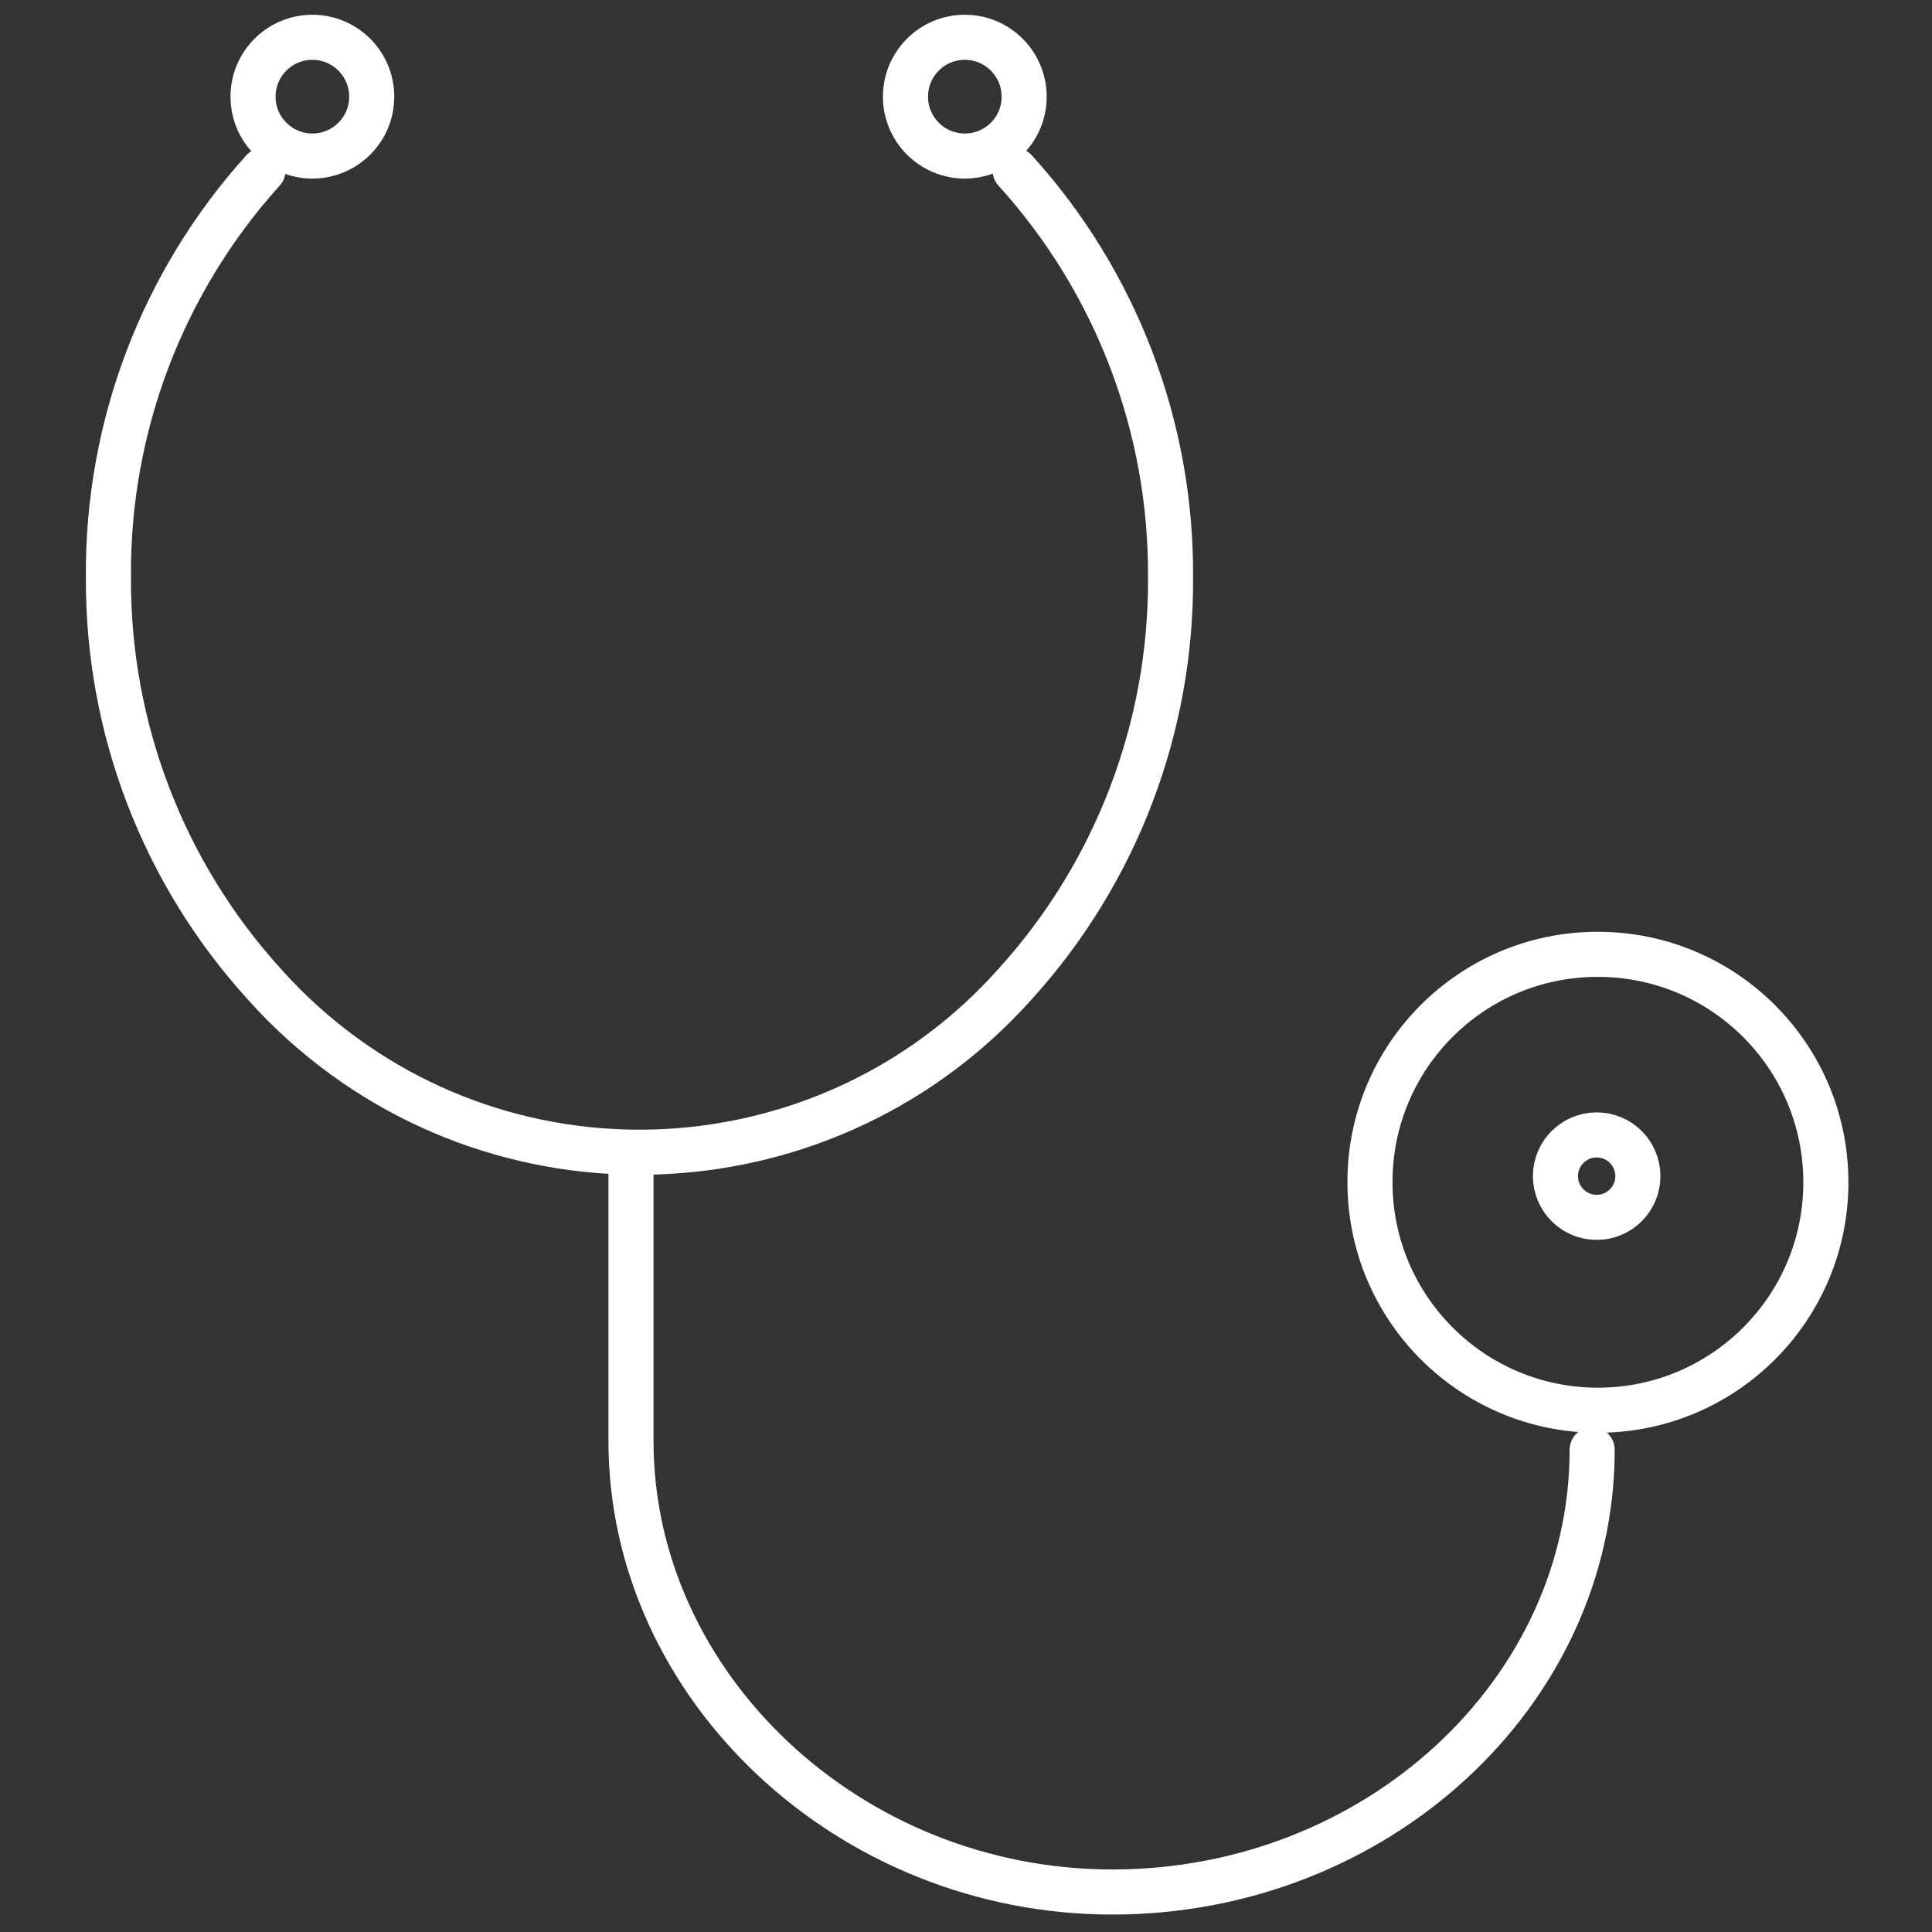 <?xml version="1.0" encoding="UTF-8"?>
<svg xmlns="http://www.w3.org/2000/svg" id="Ebene_59" data-name="Ebene 59" viewBox="0 0 300 300">
  <rect x="0" y="0" width="300" height="300" fill="#333333" stroke="none"/>
  <defs>
    <style>
      .cls-1 {
        fill: none;
        stroke: #fff;
        stroke-linecap: round;
        stroke-linejoin: round;
        stroke-width: 7px;
      }
    </style>
  </defs>
  <path class="cls-1" d="m157.63,26.47c15.68,17.28,24.29,39.83,24.13,63.16.16,23.34-8.45,45.89-24.13,63.17-28.74,32.2-78.13,35.01-110.33,6.28-2.21-1.97-4.3-4.06-6.27-6.28-15.7-17.27-24.34-39.82-24.19-63.17-.2-23.32,8.37-45.86,24-63.16"></path>
  <path class="cls-1" d="m247.23,225.12c0,37.76-33.54,68.67-74.5,68.67h0c-40.96,0-74.75-32-74.75-70.01v-44.8"></path>
  <path class="cls-1" d="m248.06,148.19c19.55-.03,35.42,15.78,35.46,35.33.04,19.55-15.78,35.42-35.33,35.46-19.55.03-35.42-15.78-35.46-35.33v-.06c-.04-19.51,15.75-35.36,35.26-35.4h.06Z"></path>
  <path class="cls-1" d="m48.44,5.79c5.09-.03,9.24,4.06,9.28,9.16.04,5.09-4.06,9.24-9.15,9.28-5.09.03-9.24-4.06-9.28-9.16v-.06c0-5.07,4.09-9.18,9.15-9.22Z"></path>
  <path class="cls-1" d="m149.75,5.79c5.09-.03,9.24,4.06,9.28,9.16.04,5.09-4.06,9.24-9.15,9.28-5.09.03-9.24-4.06-9.28-9.16v-.06c0-5.07,4.09-9.18,9.15-9.22Z"></path>
  <path class="cls-1" d="m247.93,176.23c3.53,0,6.4,2.86,6.4,6.4s-2.87,6.4-6.4,6.4-6.4-2.87-6.4-6.4,2.87-6.4,6.4-6.4Z"></path>
</svg>
